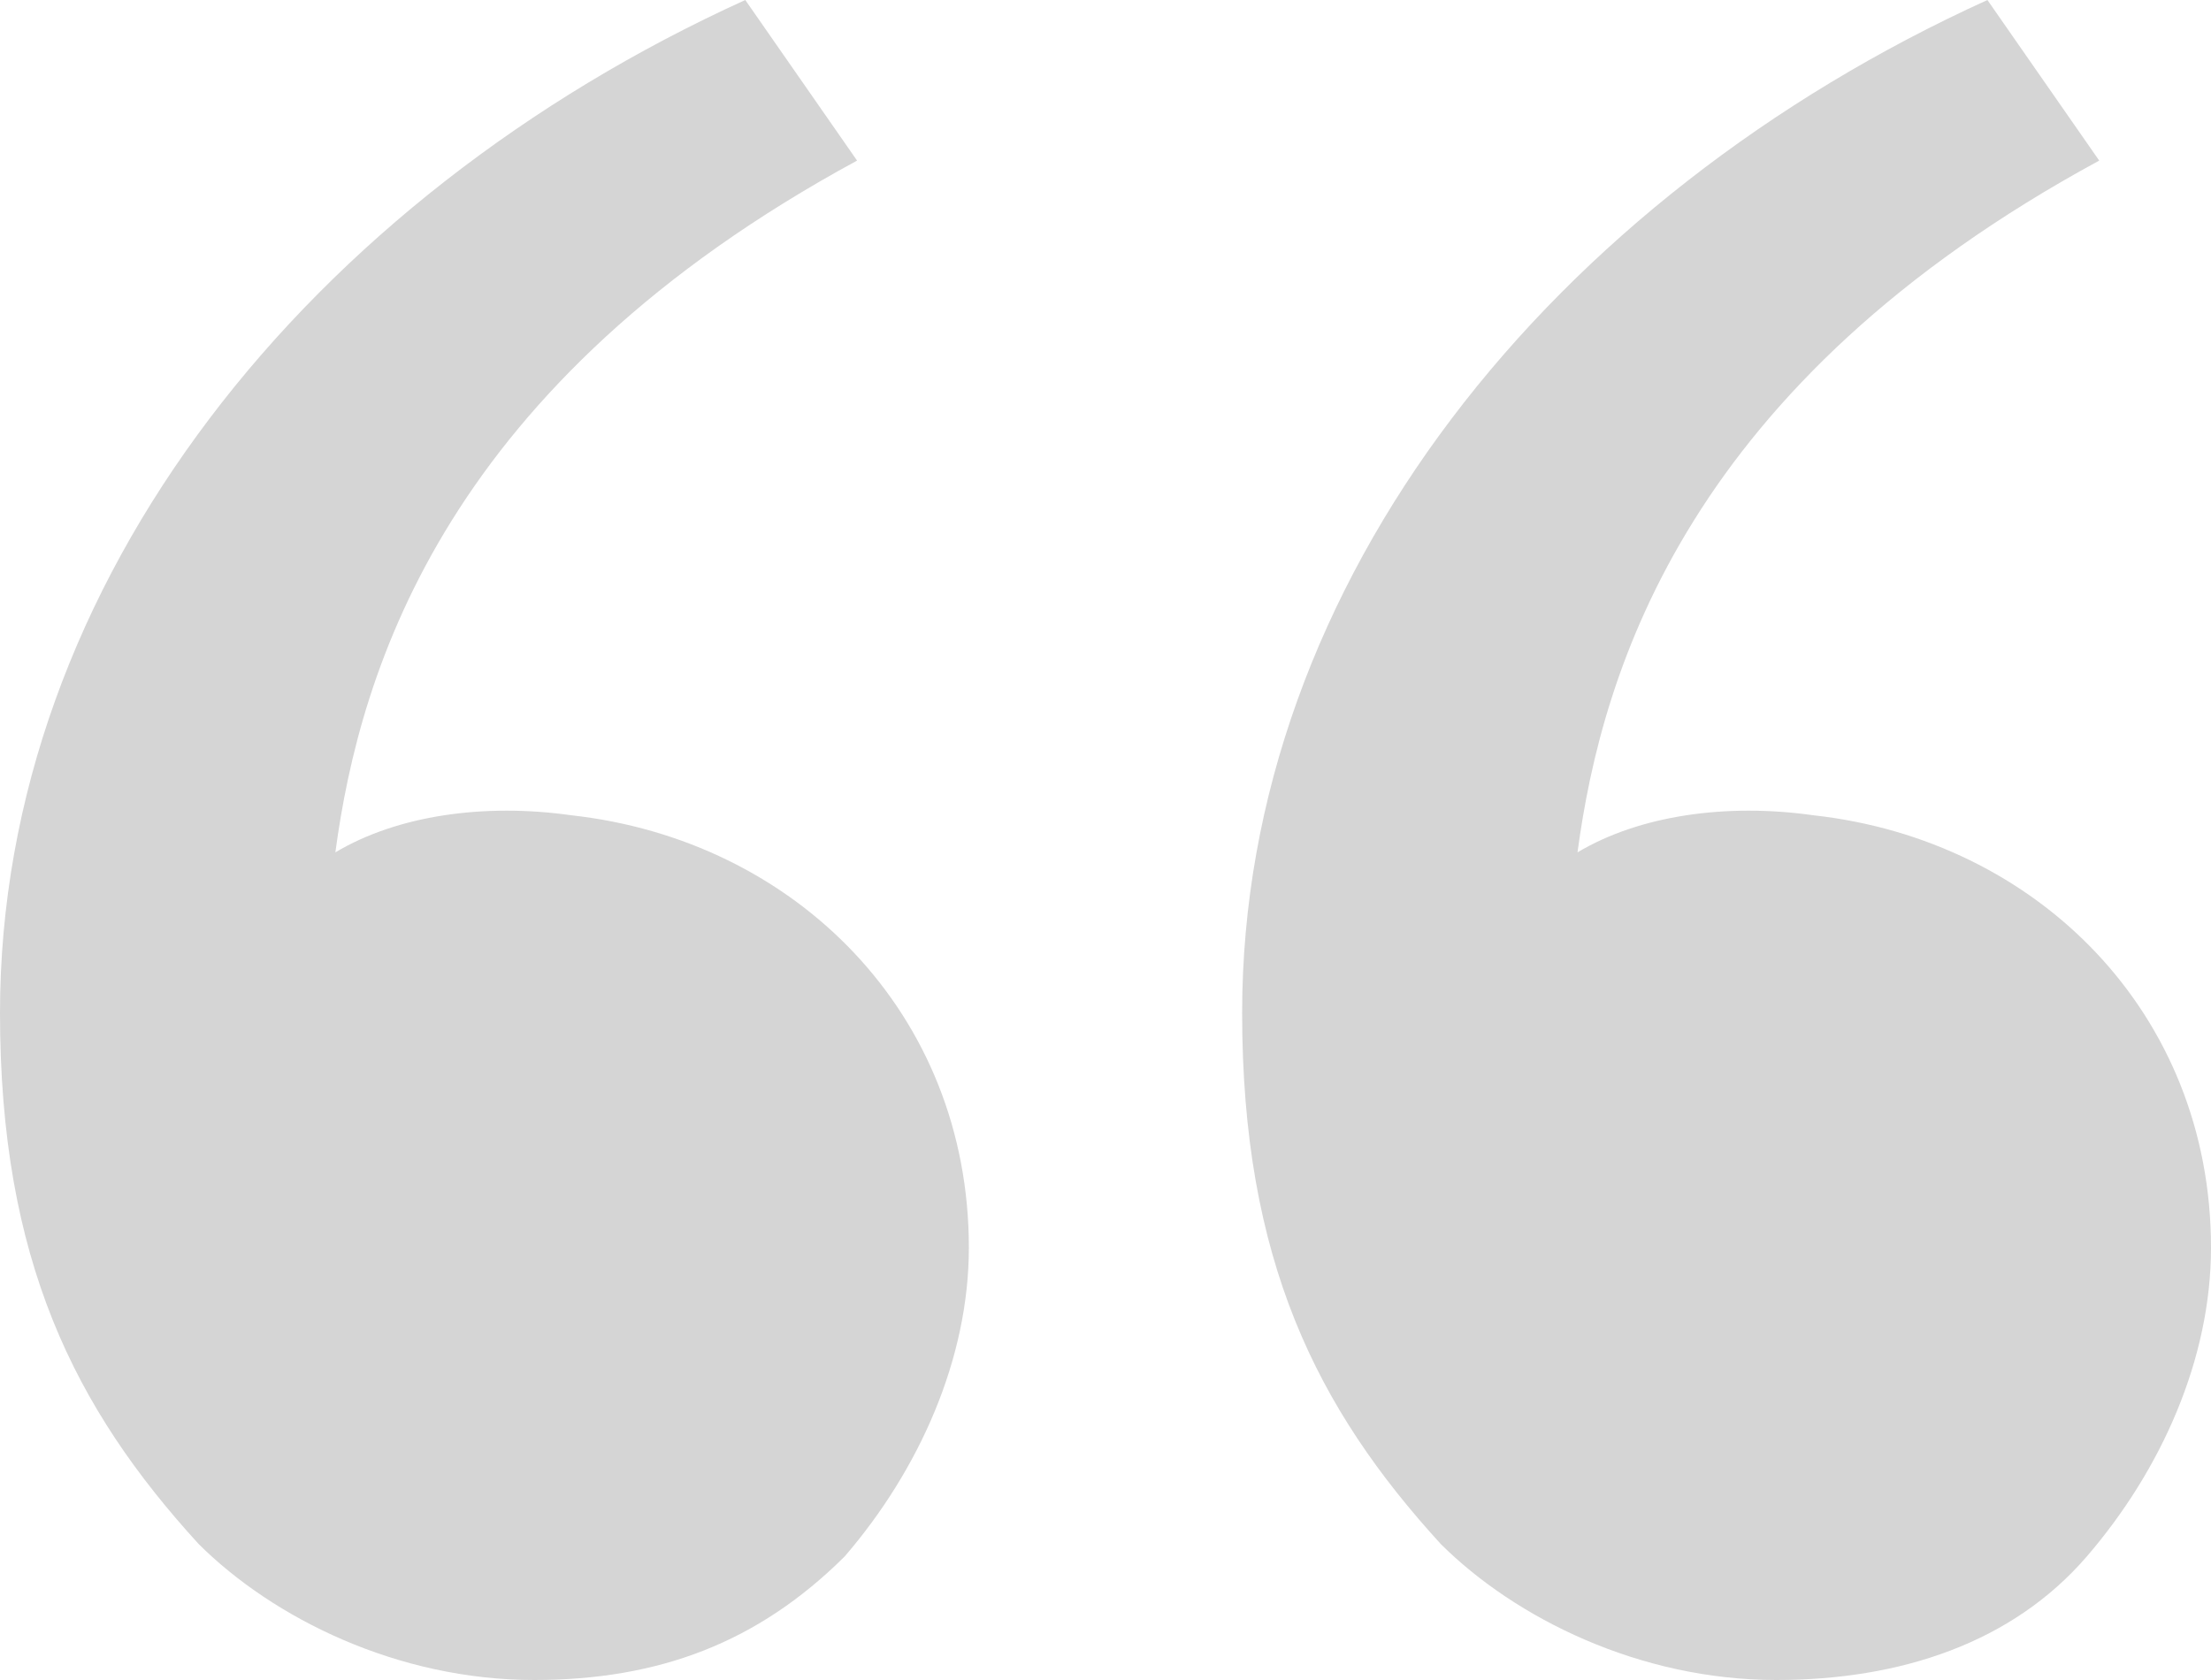 <svg width="100" height="76" viewBox="0 0 100 76" fill="none" xmlns="http://www.w3.org/2000/svg">
<path d="M8.989 69.853C3.371 63.706 0 57 0 45.824C0 26.265 14.045 8.941 33.708 0L38.764 7.265C20.225 17.323 16.292 30.177 15.168 38.559C17.977 36.882 21.91 36.324 25.843 36.882C35.955 38 43.82 45.824 43.82 56.441C43.82 61.471 41.573 66.5 38.202 70.412C34.27 74.323 29.775 76 24.157 76C17.977 76 12.36 73.206 8.989 69.853ZM65.168 69.853C59.551 63.706 56.18 57 56.18 45.824C56.18 26.265 70.225 8.941 89.888 0L94.944 7.265C76.404 17.323 72.472 30.177 71.348 38.559C74.157 36.882 78.09 36.324 82.022 36.882C92.135 38 100 45.824 100 56.441C100 61.471 97.753 66.5 94.382 70.412C91.011 74.323 85.955 76 80.337 76C74.157 76 68.539 73.206 65.168 69.853Z" fill="#D5D5D5"/>
</svg>

